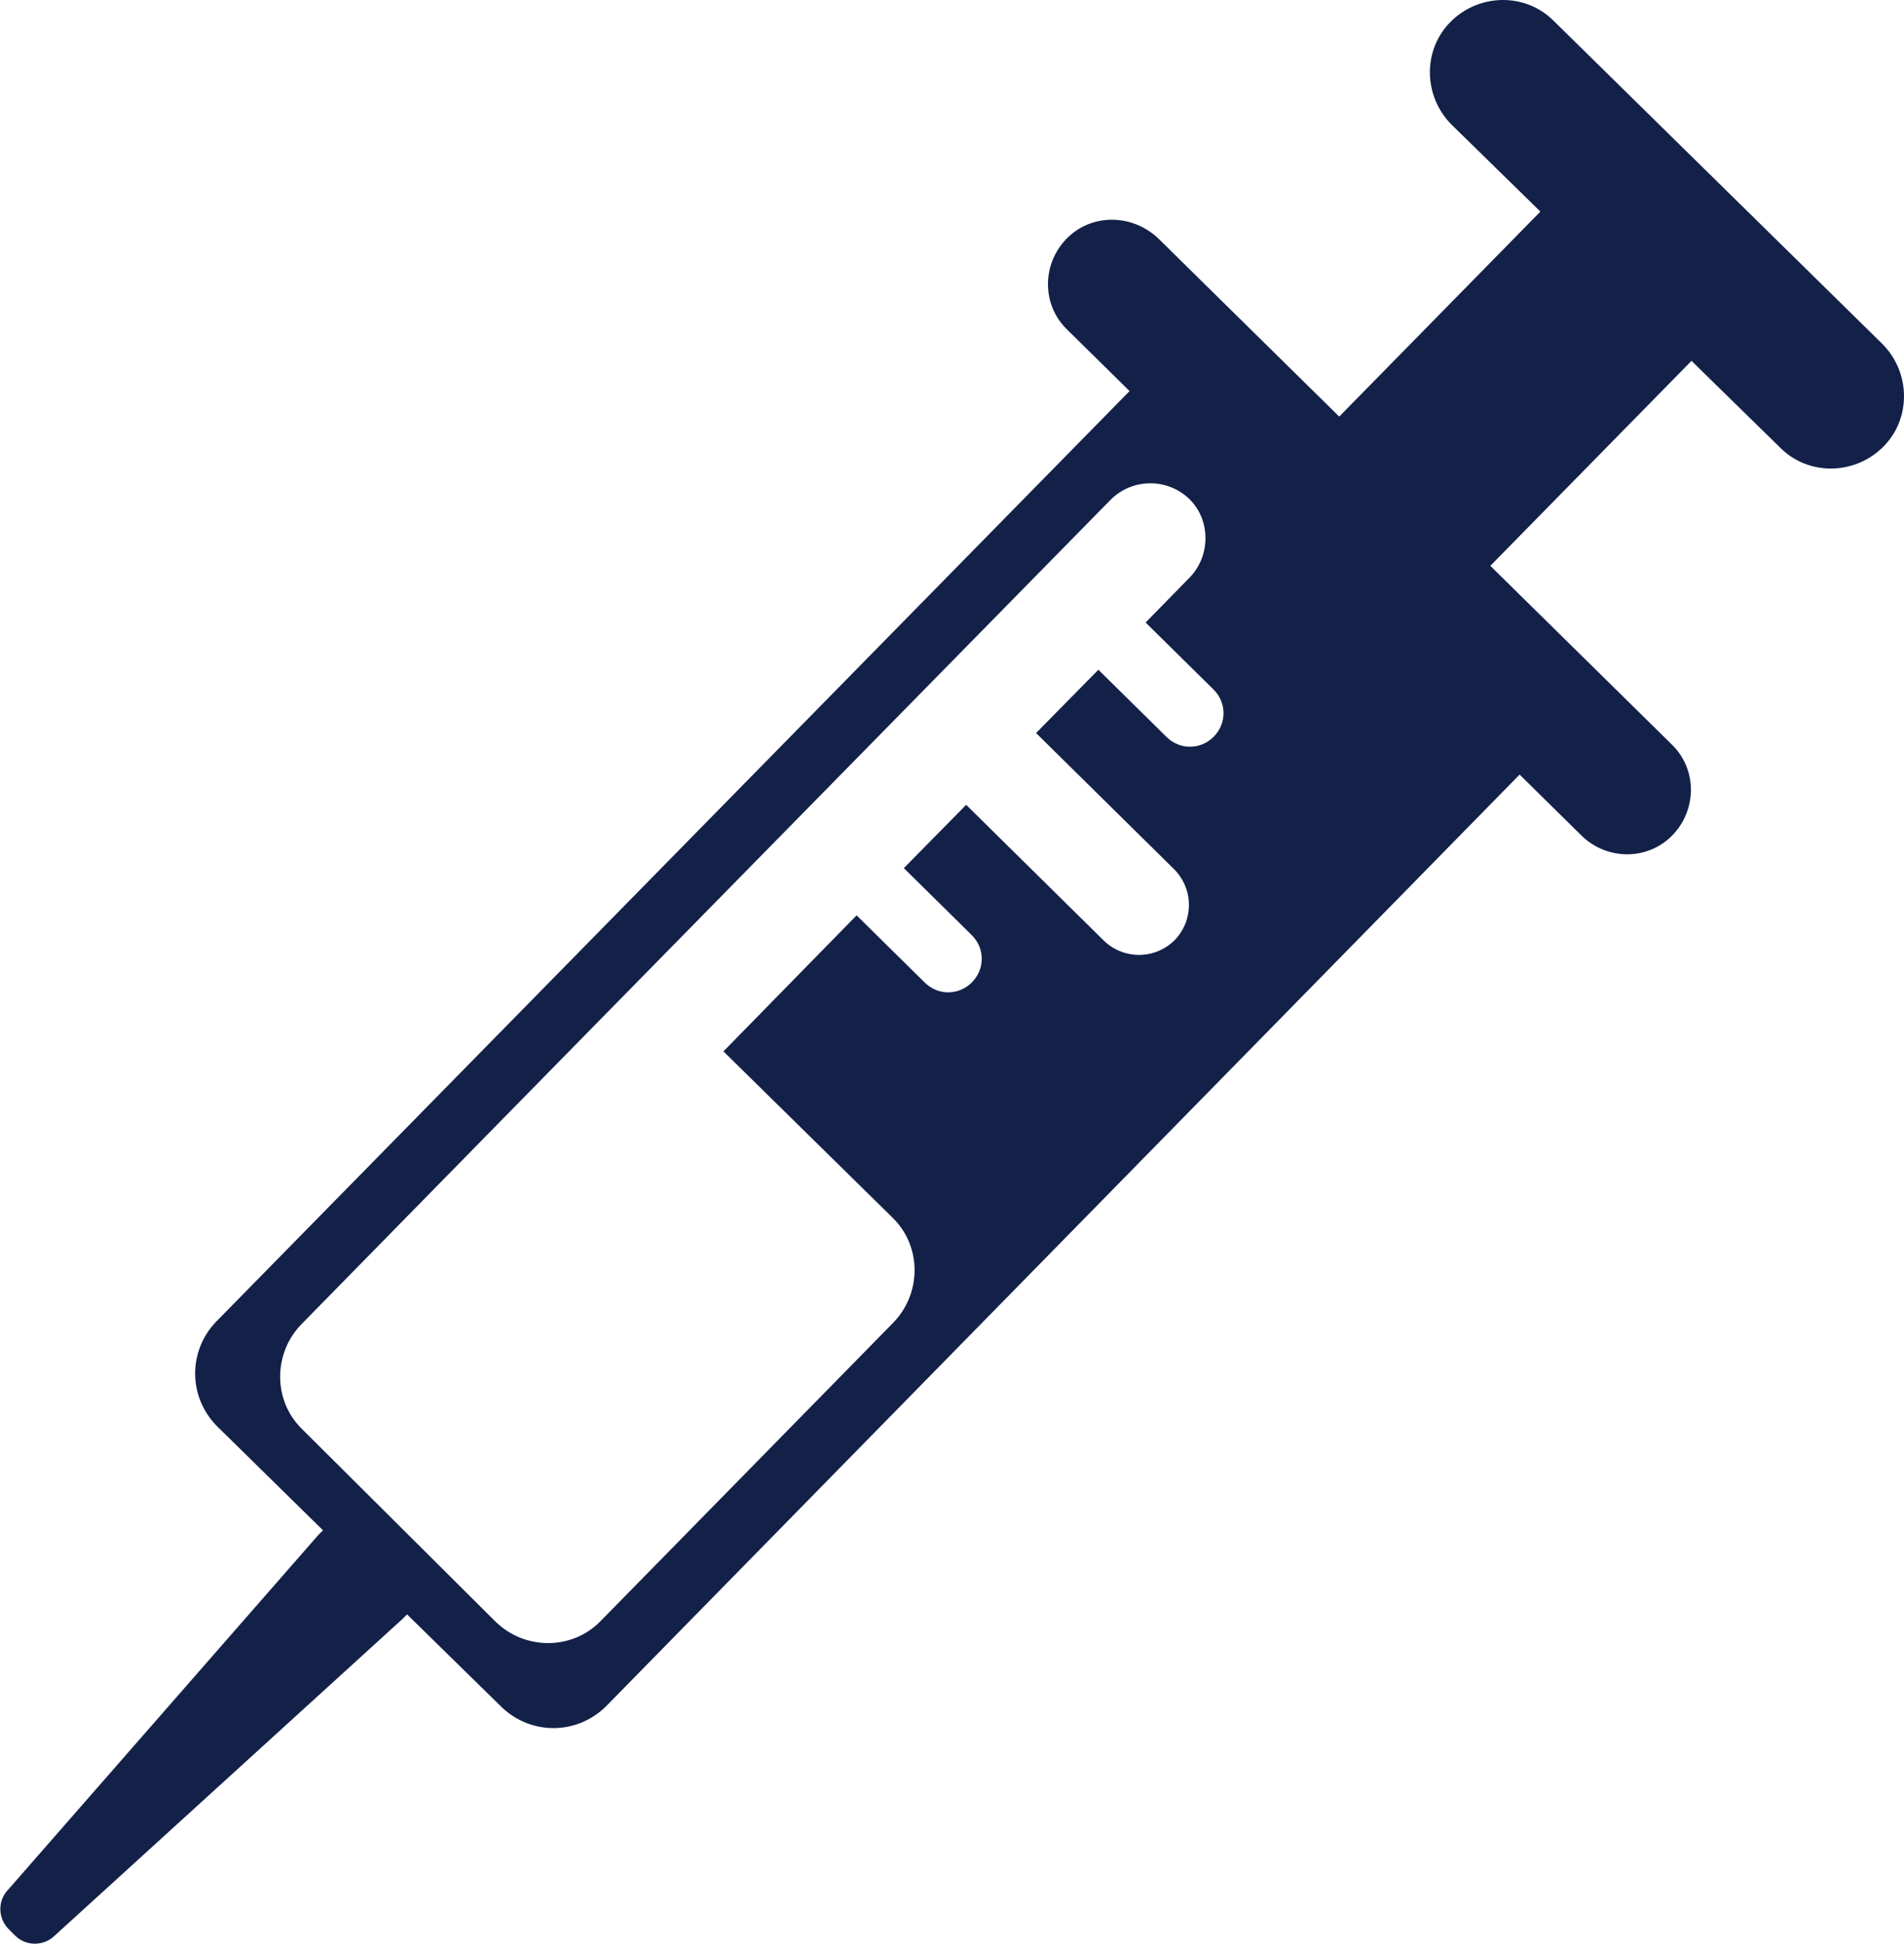 <?xml version="1.0" encoding="utf-8"?>
<!-- Generator: Adobe Illustrator 25.4.1, SVG Export Plug-In . SVG Version: 6.00 Build 0)  -->
<svg version="1.1" id="Layer_1" xmlns="http://www.w3.org/2000/svg" xmlns:xlink="http://www.w3.org/1999/xlink" x="0px" y="0px"
	 viewBox="0 0 201.6 205.8" style="enable-background:new 0 0 201.6 205.8;" xml:space="preserve">
<style type="text/css">
	.st0{fill:#132149;}
</style>
<path class="st0" d="M112.9,25.3c-2.6,2.7-2.6,7,0.1,9.6l6.6,6.5l-96.7,98.5c-3,3.1-3,8,0.1,11.1l11.2,11c-0.2,0.2-0.3,0.3-0.5,0.5
	L0.9,200c-1.2,1.2-1.1,3.1,0,4.2l0.7,0.7c1.2,1.2,3.1,1.1,4.2,0l36.8-33.5c0.2-0.2,0.3-0.3,0.5-0.5l10,9.8c3.1,3,8,3,11.1-0.1
	L160.9,82l6.6,6.5c2.7,2.6,7,2.6,9.6-0.1c2.6-2.7,2.6-7-0.1-9.6l-19.2-18.9l21.3-21.7l9.4,9.2c3,3,7.9,2.9,10.9-0.1
	c3-3,2.9-7.9-0.1-10.9L164.5,2.2c-3-3-7.9-2.9-10.9,0.1c-3,3-2.9,7.9,0.1,10.9l9.4,9.2l-21.3,21.7l-19.2-18.9
	C119.8,22.6,115.5,22.6,112.9,25.3z M31.9,140.2l20.4-20.8l10.6-10.8l54.7-55.7c2.3-2.3,6-2.3,8.3-0.1s2.3,6,0.1,8.3l-4.7,4.8
	l7.2,7.1c1.4,1.4,1.4,3.6,0,5c-1.4,1.4-3.6,1.4-5,0l-7.2-7.1l-6.6,6.7l14.6,14.4c2.1,2.1,2.1,5.4,0.1,7.5c-2.1,2.1-5.4,2.1-7.5,0.1
	l-14.6-14.4l-6.6,6.7l7.2,7.1c1.4,1.4,1.4,3.6,0,5c-1.4,1.4-3.6,1.4-5,0l-7.2-7.1l-14.1,14.4l17.9,17.6c3.1,3,3.1,8,0.1,11.1
	l-31,31.6c-3,3.1-8,3.1-11.1,0.1L32,151.3C28.9,148.3,28.9,143.3,31.9,140.2z"/>
</svg>
